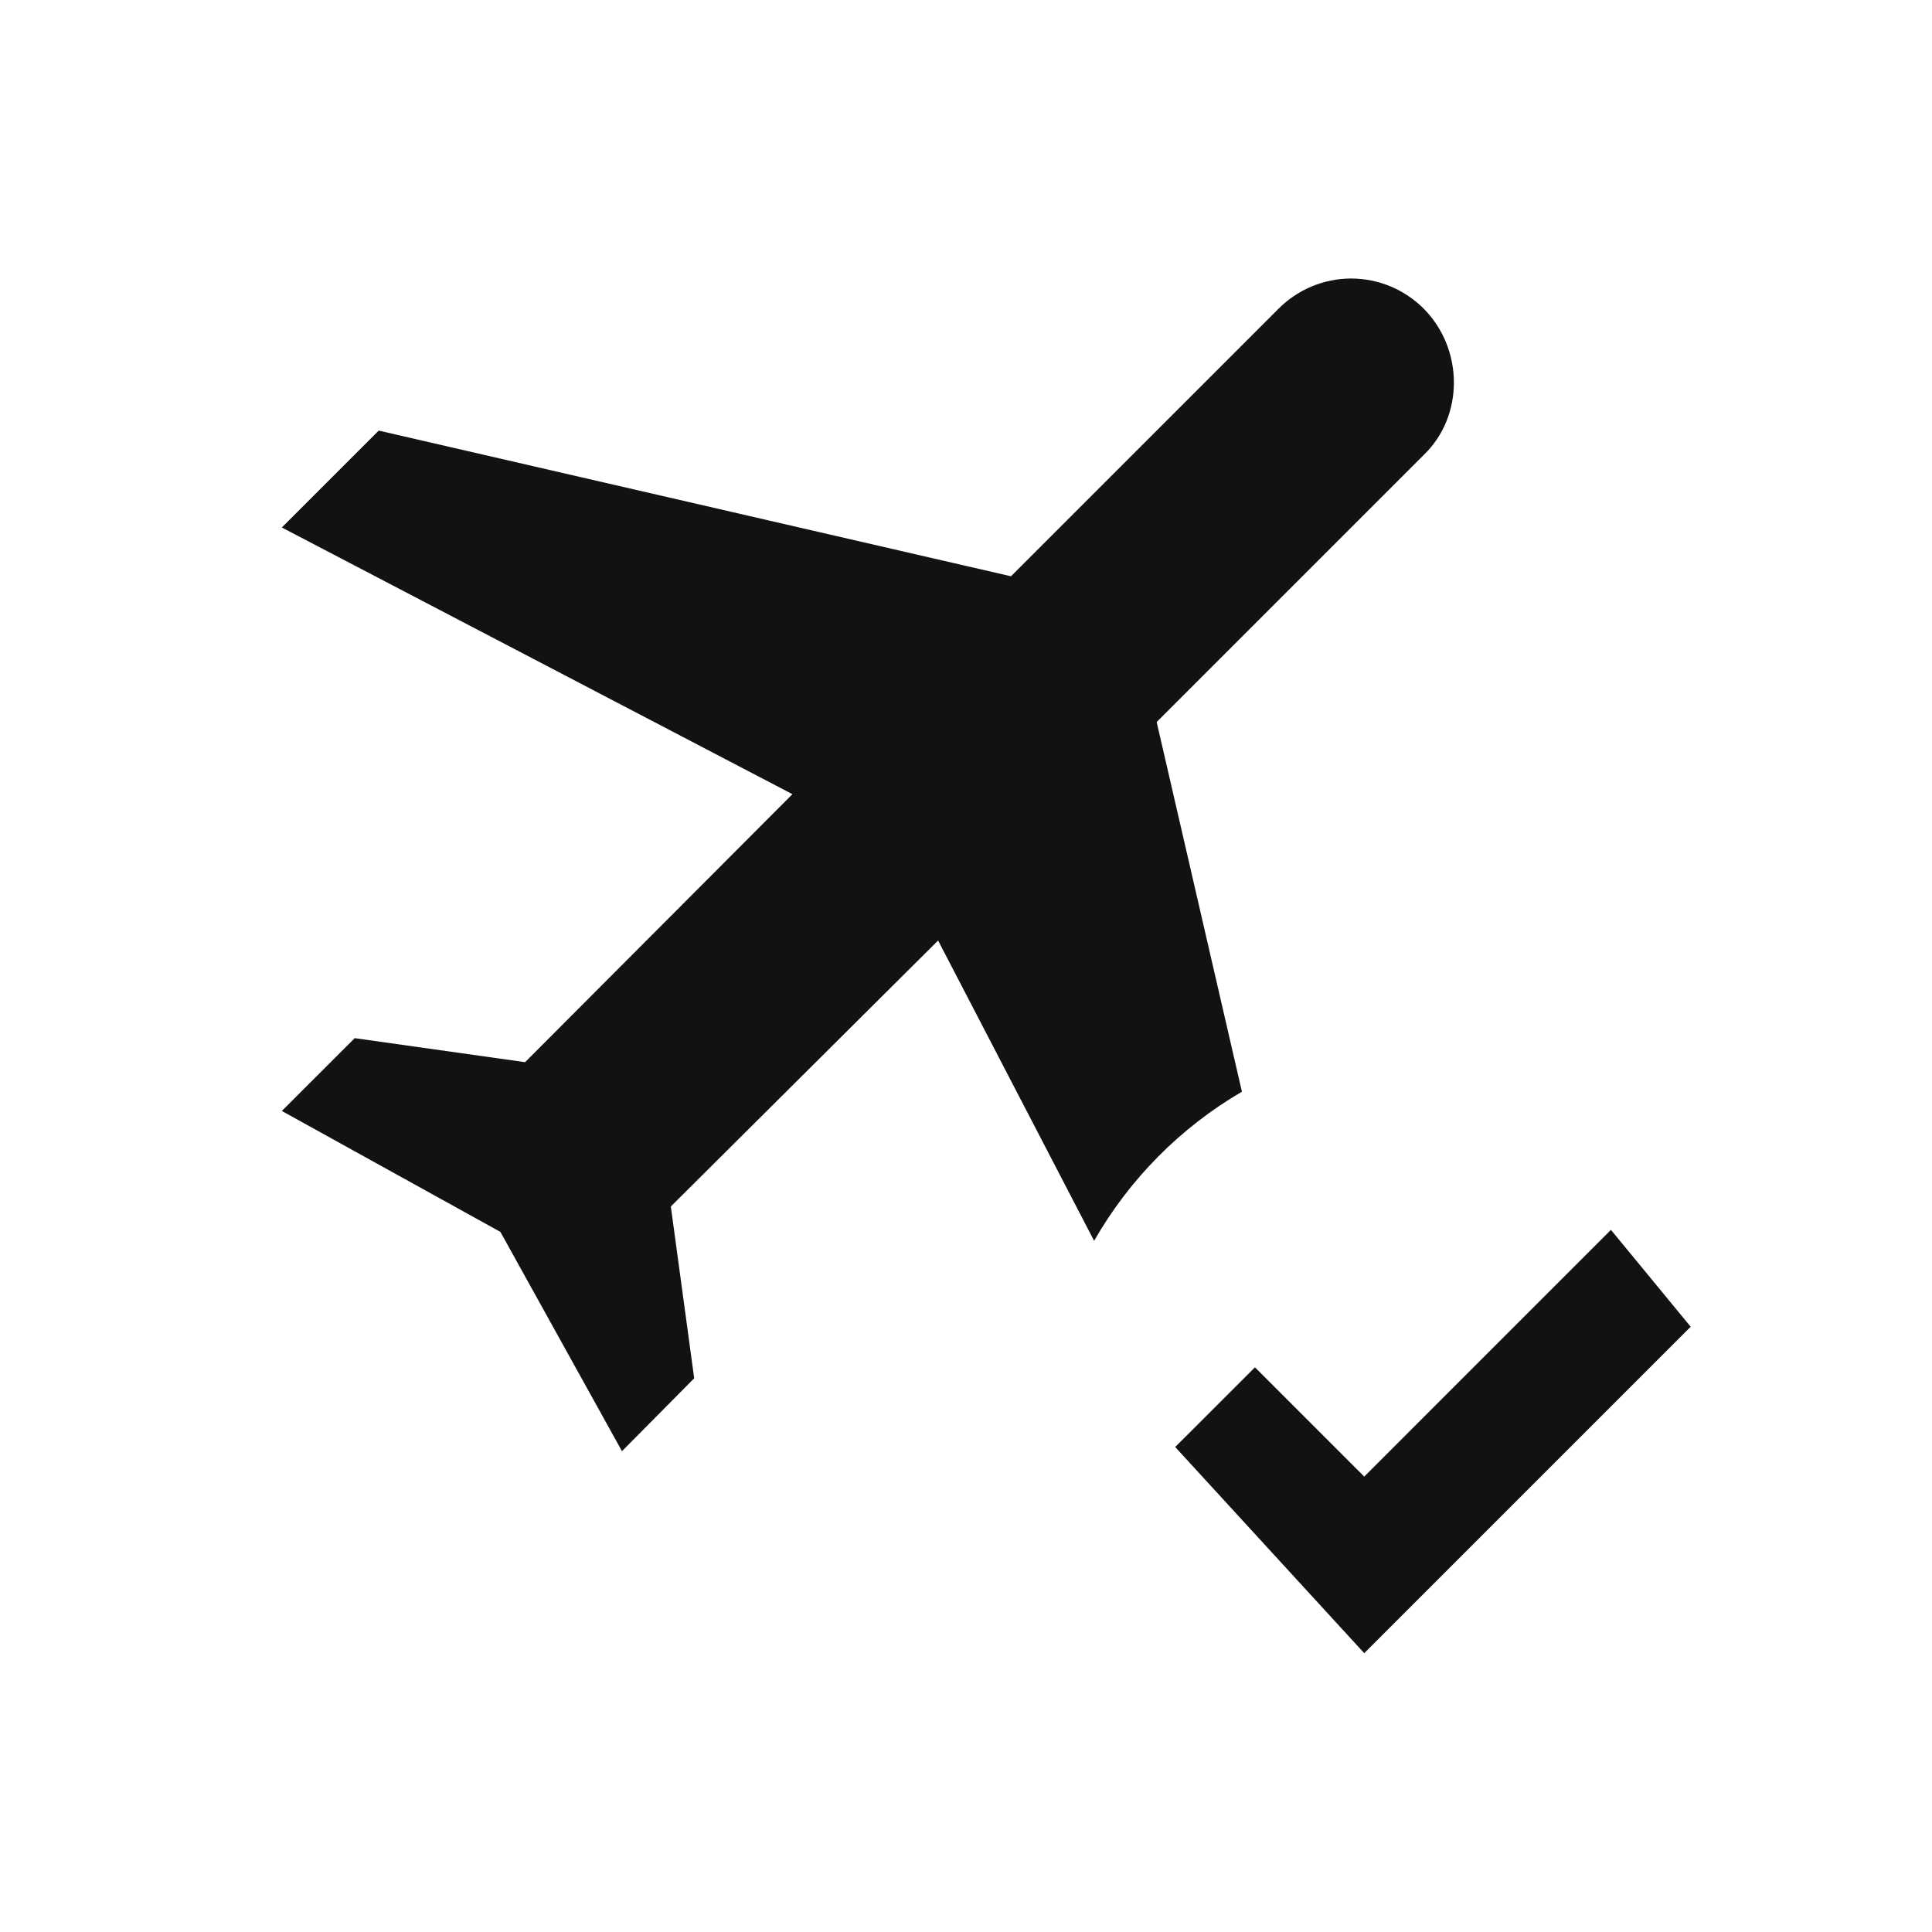 <svg xmlns="http://www.w3.org/2000/svg" fill="none" viewBox="0 0 32 32" height="32" width="32">
<path fill="#121212" d="M20.57 18.082C19.551 18.677 18.707 19.529 18.122 20.552L15.538 15.578L11.111 19.983L11.498 22.829L10.302 24.036L8.288 20.404L4.668 18.401L5.875 17.195L8.697 17.593L13.125 13.154L4.668 8.737L6.273 7.132L16.745 9.545L21.173 5.117C21.331 4.958 21.518 4.831 21.726 4.744C21.933 4.658 22.155 4.613 22.38 4.613C22.604 4.613 22.826 4.658 23.033 4.744C23.24 4.831 23.428 4.958 23.586 5.117C24.246 5.789 24.246 6.893 23.586 7.531L19.158 11.959L20.57 18.082ZM26.682 20.37L22.596 24.457L20.786 22.647L19.465 23.967L22.596 27.382L28.003 21.975L26.682 20.37Z"></path>
</svg>
